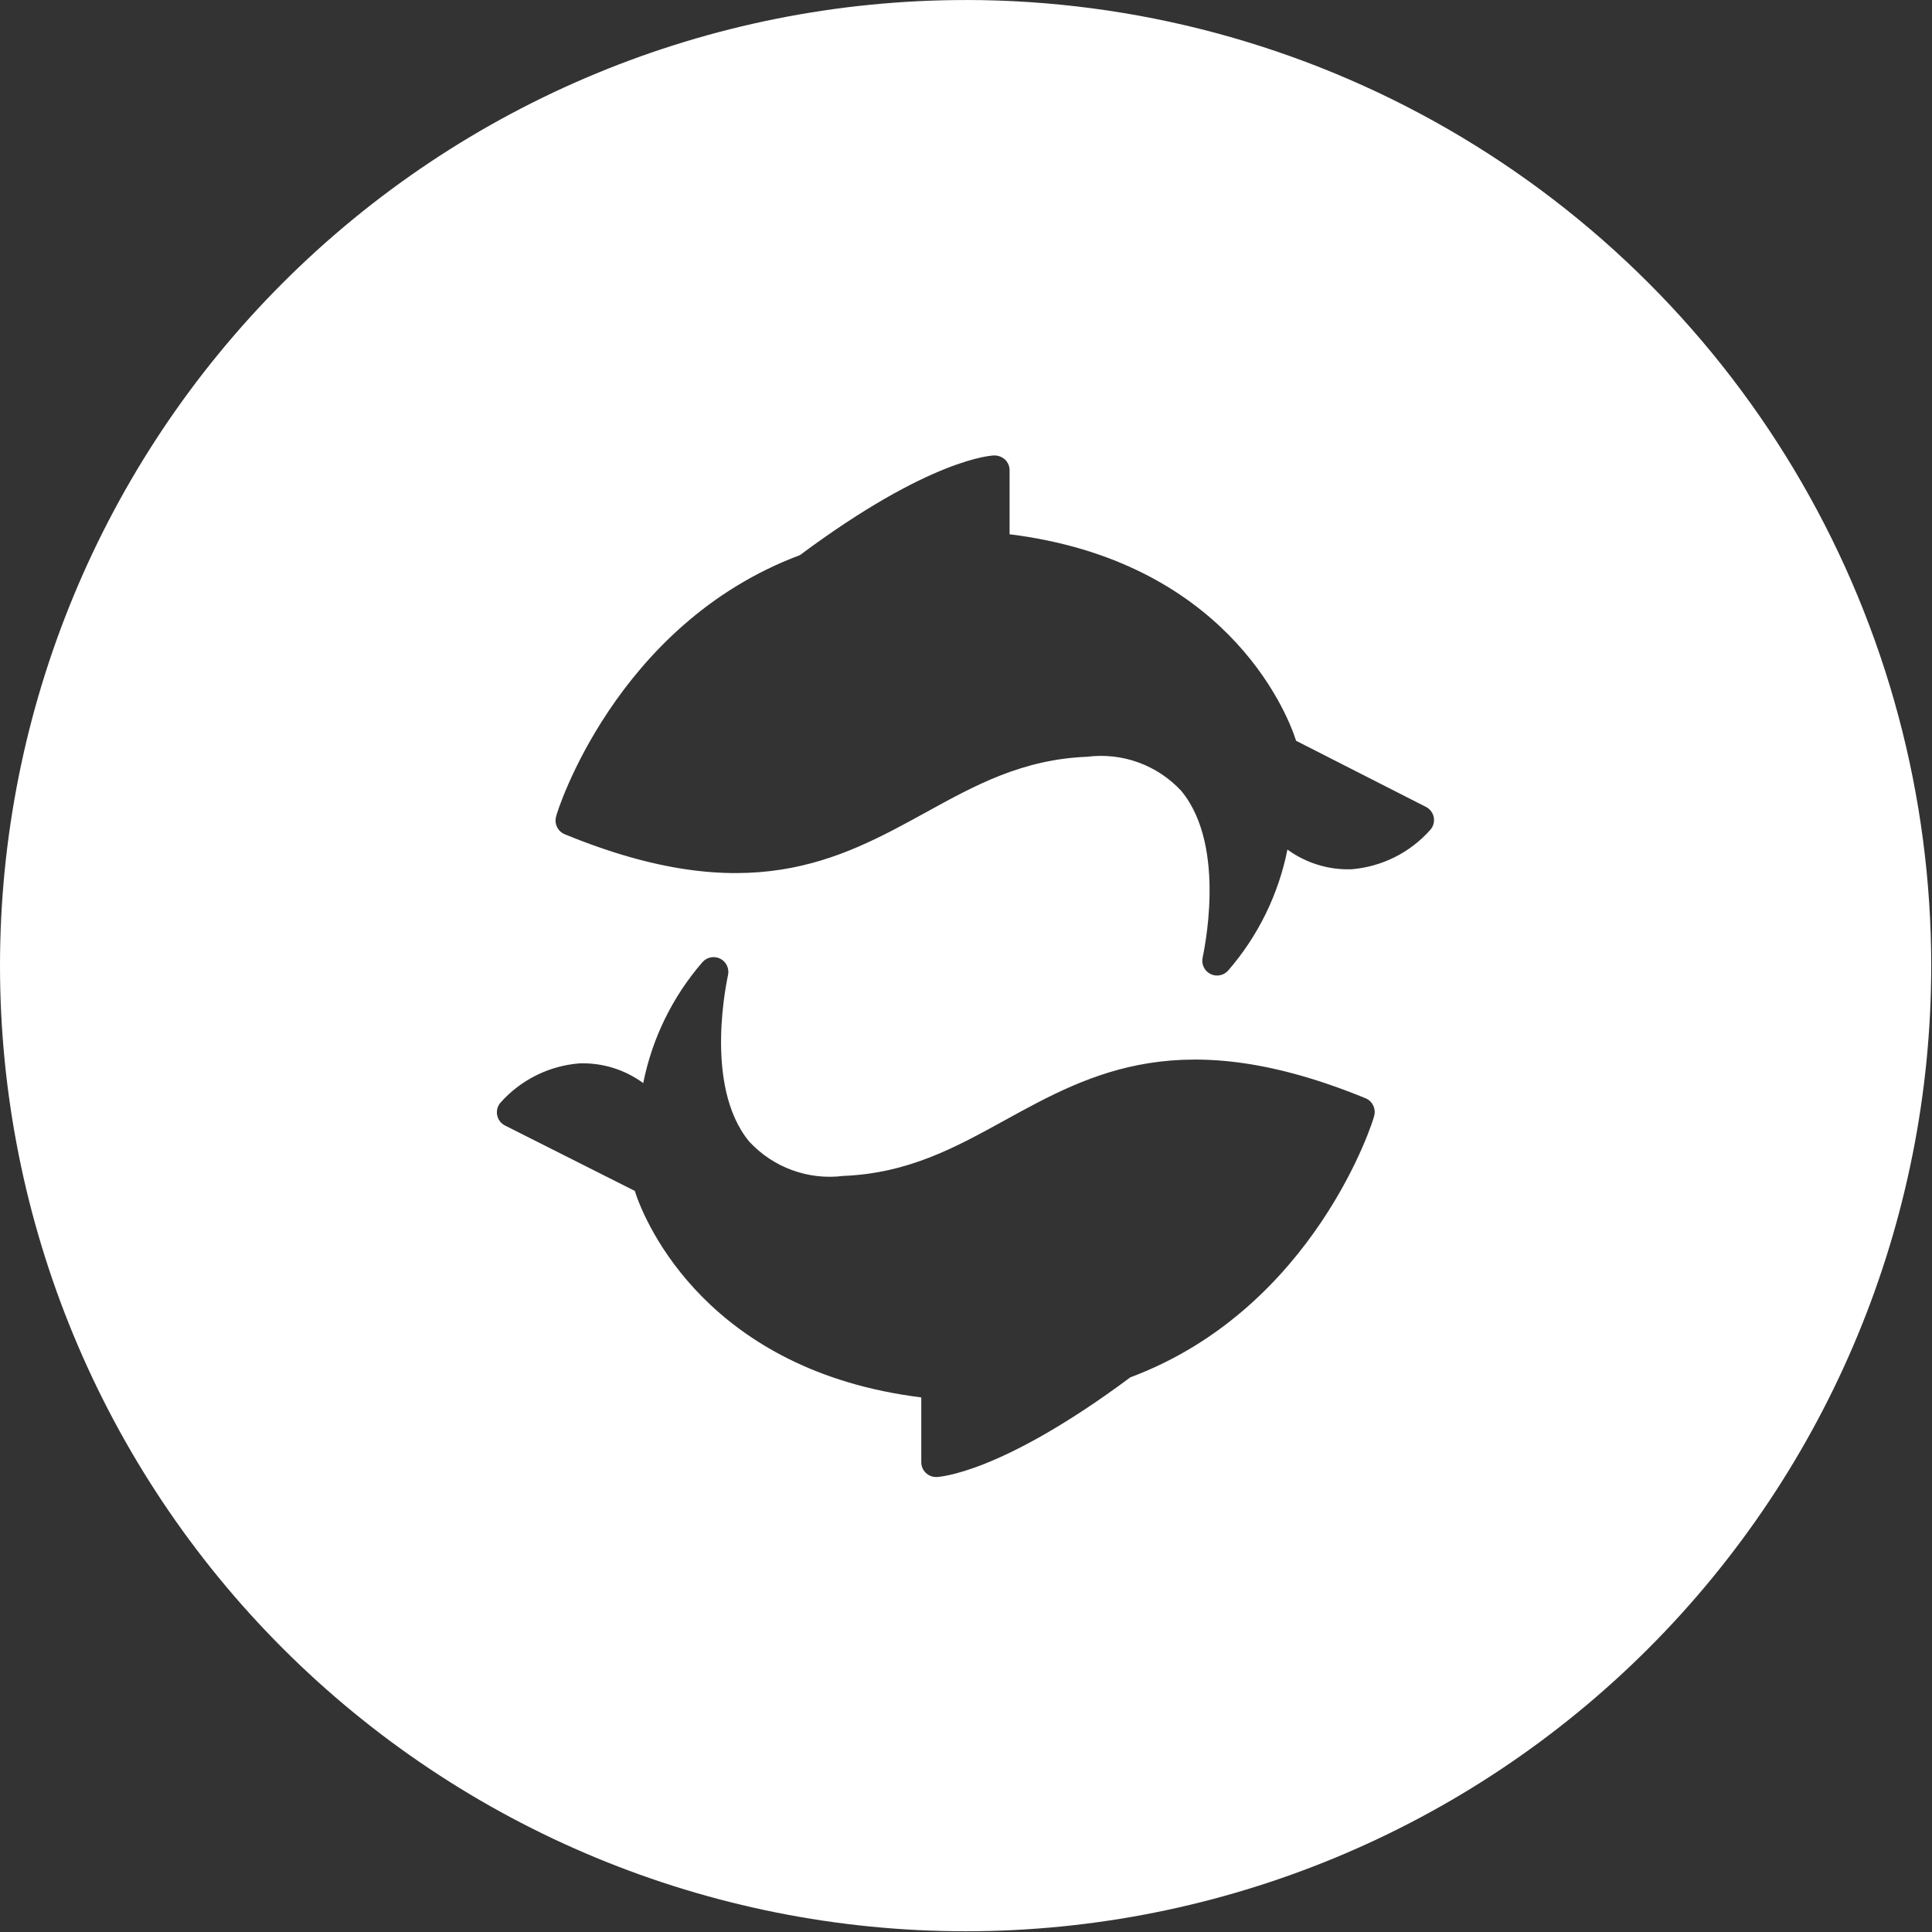 <?xml version="1.0" encoding="UTF-8"?> <svg xmlns="http://www.w3.org/2000/svg" width="560" height="560" viewBox="0 0 560 560" fill="none"><rect x="0" y="0" width="560" height="560" fill="#333333" stroke="none"/> <path d="M279.89 0.009C205.66 0.009 134.47 29.497 81.98 81.986C29.488 134.474 0 205.666 0 279.896C0 354.126 29.488 425.316 81.98 477.806C134.468 530.298 205.66 559.786 279.89 559.786C354.12 559.786 425.31 530.298 477.8 477.806C530.288 425.318 559.777 354.126 559.777 279.896C559.777 230.763 546.843 182.501 522.281 139.946C497.715 97.399 462.383 62.067 419.831 37.496C377.28 12.934 329.019 0 279.881 0L279.89 0.009ZM398.3 323.479C398.3 324.163 381.163 379.229 327.644 399.221C289.886 427.323 272.066 428.123 271.324 428.123V428.119C268.957 428.119 267.039 426.201 267.039 423.838V405.045C205.351 397.393 187.07 354.893 183.988 345.186L146.347 326.221C145.187 325.623 144.362 324.53 144.109 323.252C143.851 321.975 144.191 320.647 145.03 319.65C150.89 313.041 159.077 308.947 167.878 308.228C174.535 307.982 181.077 309.998 186.444 313.939C189.019 300.978 194.925 288.912 203.577 278.923C204.863 277.42 207.011 276.994 208.777 277.888C210.538 278.783 211.46 280.771 211.003 282.693C211.003 283.037 203.636 314.509 217.171 330.9L217.175 330.904C224.136 338.427 234.304 342.131 244.476 340.841C263.269 340.099 276.921 332.615 291.316 324.677C316.449 310.853 342.722 296.517 395.956 318.396L395.952 318.392C397.886 319.275 398.882 321.435 398.296 323.478L398.3 323.479ZM414.577 240.541C408.718 247.15 400.534 251.244 391.729 251.963C385.081 252.182 378.545 250.17 373.167 246.252C370.589 259.213 364.683 271.279 356.03 281.268C354.745 282.772 352.596 283.198 350.835 282.303C349.069 281.409 348.151 279.42 348.604 277.499C348.604 277.155 355.971 245.683 342.436 229.292V229.288C335.479 221.752 325.307 218.05 315.131 219.35C296.338 220.092 282.686 227.577 268.291 235.514C243.158 249.338 216.885 263.674 163.651 241.795H163.655C161.651 240.956 160.597 238.745 161.198 236.655C161.198 235.971 178.335 180.905 231.854 160.913C269.67 132.757 287.491 132.015 288.233 132.015C289.374 132.015 290.475 132.441 291.319 133.214C292.155 134.019 292.632 135.136 292.632 136.3V154.862C354.319 162.514 372.6 205.014 375.682 214.721L413.268 233.858C414.468 234.448 415.319 235.565 415.577 236.873C415.835 238.186 415.468 239.542 414.581 240.542L414.577 240.541Z" fill="white"></path> </svg> 